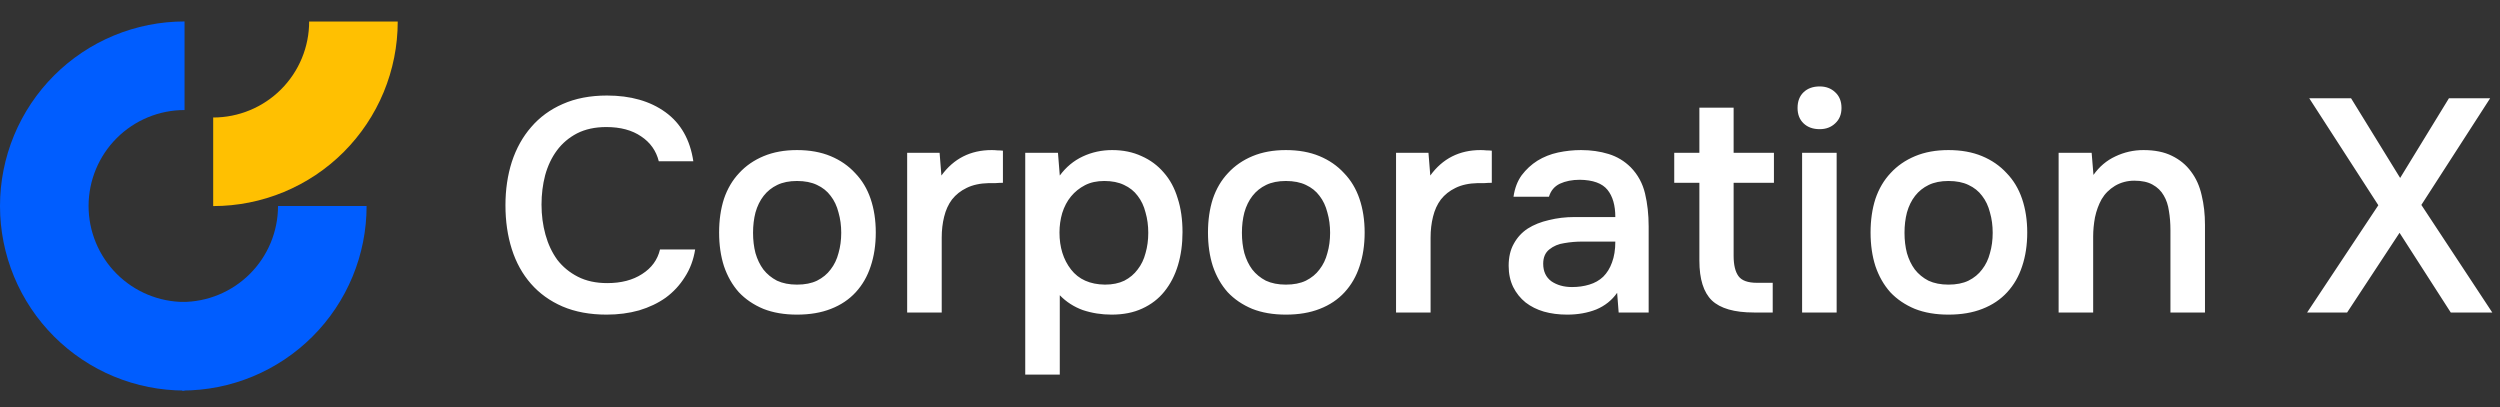 <svg width="264" height="43" viewBox="0 0 264 43" fill="none" xmlns="http://www.w3.org/2000/svg">
<rect x="0" y="0" width="264" height="43" fill="#333333" stroke="none"/>
<path d="M19.488 2.266C16.928 2.266 14.394 2.77 12.03 3.749C9.666 4.728 7.517 6.164 5.708 7.973C3.898 9.783 2.463 11.931 1.483 14.296C0.504 16.66 -1.02319e-06 19.194 -1.08422e-06 21.753C-1.14526e-06 24.312 0.504 26.846 1.483 29.211C2.463 31.575 3.898 33.724 5.708 35.533C7.517 37.343 9.666 38.778 12.03 39.758C14.394 40.737 16.928 41.241 19.488 41.241L19.488 31.887C18.157 31.887 16.839 31.625 15.61 31.116C14.38 30.606 13.263 29.86 12.322 28.919C11.381 27.978 10.635 26.861 10.126 25.631C9.616 24.402 9.354 23.084 9.354 21.753C9.354 20.422 9.616 19.105 10.126 17.875C10.635 16.646 11.381 15.529 12.322 14.588C13.263 13.647 14.38 12.9 15.61 12.391C16.839 11.882 18.157 11.62 19.488 11.62L19.488 2.266Z" fill="#005DFF"/>
<path d="M38.713 21.753C38.713 24.312 38.209 26.847 37.23 29.211C36.25 31.575 34.815 33.724 33.005 35.533C31.196 37.343 29.047 38.778 26.683 39.758C24.319 40.737 21.784 41.241 19.225 41.241L19.225 31.887C20.556 31.887 21.874 31.625 23.103 31.116C24.333 30.606 25.45 29.86 26.391 28.919C27.332 27.978 28.078 26.861 28.587 25.631C29.097 24.402 29.359 23.084 29.359 21.753L38.713 21.753Z" fill="#005DFF"/>
<path d="M42 2.274C42 4.833 41.496 7.367 40.517 9.732C39.537 12.096 38.102 14.244 36.292 16.054C34.483 17.864 32.334 19.299 29.97 20.278C27.605 21.258 25.071 21.762 22.512 21.762L22.512 12.408C23.843 12.408 25.161 12.146 26.39 11.636C27.62 11.127 28.737 10.381 29.678 9.44C30.619 8.499 31.365 7.382 31.875 6.152C32.384 4.923 32.646 3.605 32.646 2.274L42 2.274Z" fill="#FFC001"/>
<path d="M64.032 13.416C62.837 13.416 61.803 13.64 60.928 14.088C60.075 14.536 59.371 15.133 58.816 15.88C58.261 16.627 57.845 17.501 57.568 18.504C57.312 19.485 57.184 20.52 57.184 21.608C57.184 22.717 57.323 23.773 57.6 24.776C57.877 25.779 58.293 26.664 58.848 27.432C59.424 28.179 60.149 28.776 61.024 29.224C61.899 29.672 62.933 29.896 64.128 29.896C65.6 29.896 66.827 29.576 67.808 28.936C68.811 28.296 69.44 27.432 69.696 26.344H73.408C73.237 27.432 72.875 28.403 72.32 29.256C71.787 30.109 71.115 30.835 70.304 31.432C69.493 32.008 68.555 32.456 67.488 32.776C66.421 33.075 65.28 33.224 64.064 33.224C62.293 33.224 60.736 32.936 59.392 32.36C58.069 31.784 56.96 30.984 56.064 29.96C55.168 28.936 54.496 27.72 54.048 26.312C53.6 24.904 53.376 23.357 53.376 21.672C53.376 20.029 53.6 18.504 54.048 17.096C54.517 15.667 55.2 14.44 56.096 13.416C56.992 12.371 58.101 11.56 59.424 10.984C60.768 10.387 62.325 10.088 64.096 10.088C66.592 10.088 68.651 10.675 70.272 11.848C71.893 13.021 72.875 14.749 73.216 17.032H69.568C69.291 15.923 68.672 15.048 67.712 14.408C66.752 13.747 65.525 13.416 64.032 13.416ZM84.162 15.848C85.506 15.848 86.69 16.061 87.714 16.488C88.738 16.915 89.602 17.512 90.306 18.28C91.031 19.027 91.575 19.933 91.938 21C92.3 22.067 92.482 23.251 92.482 24.552C92.482 25.875 92.3 27.069 91.938 28.136C91.596 29.181 91.074 30.088 90.37 30.856C89.666 31.624 88.791 32.211 87.746 32.616C86.722 33.021 85.527 33.224 84.162 33.224C82.818 33.224 81.634 33.021 80.61 32.616C79.586 32.189 78.722 31.603 78.018 30.856C77.335 30.088 76.812 29.171 76.45 28.104C76.108 27.037 75.938 25.853 75.938 24.552C75.938 23.251 76.108 22.067 76.45 21C76.812 19.933 77.346 19.027 78.05 18.28C78.754 17.512 79.618 16.915 80.642 16.488C81.666 16.061 82.839 15.848 84.162 15.848ZM84.162 30.056C84.994 30.056 85.698 29.917 86.274 29.64C86.871 29.341 87.351 28.947 87.714 28.456C88.098 27.965 88.375 27.389 88.546 26.728C88.738 26.067 88.834 25.352 88.834 24.584C88.834 23.816 88.738 23.101 88.546 22.44C88.375 21.757 88.098 21.171 87.714 20.68C87.351 20.189 86.871 19.805 86.274 19.528C85.698 19.251 84.994 19.112 84.162 19.112C83.351 19.112 82.658 19.251 82.082 19.528C81.506 19.805 81.026 20.189 80.642 20.68C80.258 21.171 79.97 21.757 79.778 22.44C79.607 23.101 79.522 23.816 79.522 24.584C79.522 25.352 79.607 26.067 79.778 26.728C79.97 27.389 80.247 27.965 80.61 28.456C80.994 28.947 81.474 29.341 82.05 29.64C82.647 29.917 83.351 30.056 84.162 30.056ZM95.796 33V16.136H99.221L99.412 18.536C100.714 16.744 102.485 15.848 104.725 15.848C104.938 15.848 105.141 15.859 105.333 15.88C105.546 15.88 105.738 15.891 105.909 15.912V19.304C105.653 19.304 105.397 19.315 105.141 19.336C104.906 19.336 104.671 19.336 104.437 19.336C103.498 19.357 102.709 19.528 102.069 19.848C101.45 20.147 100.938 20.552 100.533 21.064C100.149 21.576 99.871 22.184 99.701 22.888C99.53 23.571 99.445 24.307 99.445 25.096V33H95.796ZM108.265 39.56V16.136H111.721L111.913 18.536C112.575 17.64 113.385 16.968 114.345 16.52C115.305 16.072 116.34 15.848 117.449 15.848C118.601 15.848 119.636 16.061 120.553 16.488C121.471 16.893 122.249 17.469 122.889 18.216C123.551 18.963 124.041 19.869 124.361 20.936C124.703 21.981 124.873 23.176 124.873 24.52C124.873 25.779 124.713 26.941 124.393 28.008C124.073 29.075 123.593 30.003 122.953 30.792C122.335 31.56 121.556 32.157 120.617 32.584C119.7 33.011 118.623 33.224 117.385 33.224C116.319 33.224 115.305 33.064 114.345 32.744C113.407 32.403 112.596 31.88 111.913 31.176V39.56H108.265ZM116.681 30.056C117.471 30.056 118.153 29.917 118.729 29.64C119.305 29.341 119.775 28.947 120.137 28.456C120.521 27.965 120.799 27.389 120.969 26.728C121.161 26.067 121.257 25.352 121.257 24.584C121.257 23.816 121.161 23.101 120.969 22.44C120.799 21.757 120.521 21.171 120.137 20.68C119.775 20.189 119.295 19.805 118.697 19.528C118.121 19.251 117.428 19.112 116.617 19.112C115.828 19.112 115.145 19.261 114.569 19.56C113.993 19.859 113.503 20.253 113.097 20.744C112.692 21.235 112.383 21.821 112.169 22.504C111.977 23.165 111.881 23.848 111.881 24.552C111.881 26.109 112.287 27.411 113.097 28.456C113.908 29.501 115.103 30.035 116.681 30.056ZM135.787 15.848C137.131 15.848 138.315 16.061 139.339 16.488C140.363 16.915 141.227 17.512 141.931 18.28C142.656 19.027 143.2 19.933 143.563 21C143.925 22.067 144.107 23.251 144.107 24.552C144.107 25.875 143.925 27.069 143.563 28.136C143.221 29.181 142.699 30.088 141.995 30.856C141.291 31.624 140.416 32.211 139.371 32.616C138.347 33.021 137.152 33.224 135.787 33.224C134.443 33.224 133.259 33.021 132.235 32.616C131.211 32.189 130.347 31.603 129.643 30.856C128.96 30.088 128.437 29.171 128.075 28.104C127.733 27.037 127.563 25.853 127.563 24.552C127.563 23.251 127.733 22.067 128.075 21C128.437 19.933 128.971 19.027 129.675 18.28C130.379 17.512 131.243 16.915 132.267 16.488C133.291 16.061 134.464 15.848 135.787 15.848ZM135.787 30.056C136.619 30.056 137.323 29.917 137.899 29.64C138.496 29.341 138.976 28.947 139.339 28.456C139.723 27.965 140 27.389 140.171 26.728C140.363 26.067 140.459 25.352 140.459 24.584C140.459 23.816 140.363 23.101 140.171 22.44C140 21.757 139.723 21.171 139.339 20.68C138.976 20.189 138.496 19.805 137.899 19.528C137.323 19.251 136.619 19.112 135.787 19.112C134.976 19.112 134.283 19.251 133.707 19.528C133.131 19.805 132.651 20.189 132.267 20.68C131.883 21.171 131.595 21.757 131.403 22.44C131.232 23.101 131.147 23.816 131.147 24.584C131.147 25.352 131.232 26.067 131.403 26.728C131.595 27.389 131.872 27.965 132.235 28.456C132.619 28.947 133.099 29.341 133.675 29.64C134.272 29.917 134.976 30.056 135.787 30.056ZM147.422 33V16.136H150.846L151.038 18.536C152.339 16.744 154.11 15.848 156.35 15.848C156.563 15.848 156.766 15.859 156.958 15.88C157.171 15.88 157.363 15.891 157.534 15.912V19.304C157.278 19.304 157.022 19.315 156.766 19.336C156.531 19.336 156.296 19.336 156.062 19.336C155.123 19.357 154.334 19.528 153.694 19.848C153.075 20.147 152.563 20.552 152.158 21.064C151.774 21.576 151.496 22.184 151.326 22.888C151.155 23.571 151.07 24.307 151.07 25.096V33H147.422ZM170.77 30.92C170.216 31.709 169.48 32.296 168.562 32.68C167.645 33.043 166.621 33.224 165.49 33.224C164.594 33.224 163.773 33.117 163.026 32.904C162.301 32.691 161.661 32.371 161.106 31.944C160.552 31.496 160.114 30.952 159.794 30.312C159.474 29.651 159.314 28.904 159.314 28.072C159.314 27.155 159.496 26.376 159.858 25.736C160.221 25.075 160.712 24.541 161.33 24.136C161.97 23.731 162.717 23.432 163.57 23.24C164.424 23.027 165.32 22.92 166.258 22.92H170.578C170.578 21.683 170.301 20.723 169.746 20.04C169.192 19.357 168.221 19.005 166.834 18.984C166.024 18.984 165.32 19.123 164.722 19.4C164.146 19.677 163.762 20.136 163.57 20.776H159.826C159.954 19.88 160.242 19.123 160.69 18.504C161.16 17.885 161.714 17.373 162.354 16.968C163.016 16.563 163.741 16.275 164.53 16.104C165.341 15.933 166.152 15.848 166.962 15.848C168.008 15.848 168.978 15.987 169.874 16.264C170.77 16.541 171.549 17.011 172.21 17.672C172.957 18.44 173.458 19.357 173.714 20.424C173.97 21.491 174.098 22.653 174.098 23.912V33H170.93L170.77 30.92ZM170.578 25.512H167.058C166.44 25.512 165.821 25.565 165.202 25.672C164.584 25.757 164.05 25.981 163.602 26.344C163.176 26.685 162.962 27.187 162.962 27.848C162.962 28.659 163.25 29.277 163.826 29.704C164.424 30.109 165.149 30.312 166.002 30.312C166.664 30.312 167.272 30.227 167.826 30.056C168.402 29.885 168.893 29.608 169.298 29.224C169.704 28.819 170.013 28.317 170.226 27.72C170.461 27.101 170.578 26.365 170.578 25.512ZM183.071 16.136H187.327V19.304H183.071V27.016C183.071 27.976 183.242 28.691 183.583 29.16C183.925 29.629 184.575 29.864 185.535 29.864H187.199V33H185.215C183.146 33 181.663 32.573 180.767 31.72C179.893 30.867 179.455 29.469 179.455 27.528V19.304H176.799V16.136H179.455V11.368H183.071V16.136ZM192.158 9.128C192.819 9.128 193.363 9.331 193.79 9.736C194.238 10.141 194.462 10.696 194.462 11.4C194.462 12.083 194.238 12.627 193.79 13.032C193.363 13.437 192.819 13.64 192.158 13.64C191.454 13.64 190.888 13.437 190.462 13.032C190.035 12.627 189.822 12.083 189.822 11.4C189.822 10.696 190.035 10.141 190.462 9.736C190.888 9.331 191.454 9.128 192.158 9.128ZM190.302 33V16.136H193.95V33H190.302ZM205.756 15.848C207.1 15.848 208.284 16.061 209.308 16.488C210.332 16.915 211.196 17.512 211.9 18.28C212.625 19.027 213.169 19.933 213.532 21C213.894 22.067 214.076 23.251 214.076 24.552C214.076 25.875 213.894 27.069 213.532 28.136C213.19 29.181 212.668 30.088 211.964 30.856C211.26 31.624 210.385 32.211 209.34 32.616C208.316 33.021 207.121 33.224 205.756 33.224C204.412 33.224 203.228 33.021 202.204 32.616C201.18 32.189 200.316 31.603 199.612 30.856C198.929 30.088 198.406 29.171 198.044 28.104C197.702 27.037 197.532 25.853 197.532 24.552C197.532 23.251 197.702 22.067 198.044 21C198.406 19.933 198.94 19.027 199.644 18.28C200.348 17.512 201.212 16.915 202.236 16.488C203.26 16.061 204.433 15.848 205.756 15.848ZM205.756 30.056C206.588 30.056 207.292 29.917 207.868 29.64C208.465 29.341 208.945 28.947 209.308 28.456C209.692 27.965 209.969 27.389 210.14 26.728C210.332 26.067 210.428 25.352 210.428 24.584C210.428 23.816 210.332 23.101 210.14 22.44C209.969 21.757 209.692 21.171 209.308 20.68C208.945 20.189 208.465 19.805 207.868 19.528C207.292 19.251 206.588 19.112 205.756 19.112C204.945 19.112 204.252 19.251 203.676 19.528C203.1 19.805 202.62 20.189 202.236 20.68C201.852 21.171 201.564 21.757 201.372 22.44C201.201 23.101 201.116 23.816 201.116 24.584C201.116 25.352 201.201 26.067 201.372 26.728C201.564 27.389 201.841 27.965 202.204 28.456C202.588 28.947 203.068 29.341 203.644 29.64C204.241 29.917 204.945 30.056 205.756 30.056ZM217.39 33V16.136H220.878L221.07 18.472C221.689 17.597 222.457 16.947 223.374 16.52C224.313 16.072 225.305 15.848 226.35 15.848C227.545 15.848 228.548 16.051 229.358 16.456C230.19 16.861 230.862 17.416 231.374 18.12C231.908 18.824 232.281 19.656 232.494 20.616C232.729 21.576 232.846 22.621 232.846 23.752V33H229.198V24.296C229.198 23.571 229.145 22.899 229.038 22.28C228.953 21.661 228.772 21.117 228.494 20.648C228.217 20.157 227.822 19.773 227.31 19.496C226.82 19.219 226.18 19.08 225.39 19.08C224.644 19.08 223.961 19.261 223.342 19.624C222.745 19.987 222.276 20.456 221.934 21.032C221.614 21.608 221.38 22.248 221.23 22.952C221.102 23.656 221.038 24.328 221.038 24.968V33H217.39ZM258.608 10.376H262.96L255.696 21.64L263.184 33H258.8L253.392 24.584L247.856 33H243.632L251.152 21.672L243.856 10.376H248.272L253.456 18.792L258.608 10.376Z" fill="white"/>
</svg>
